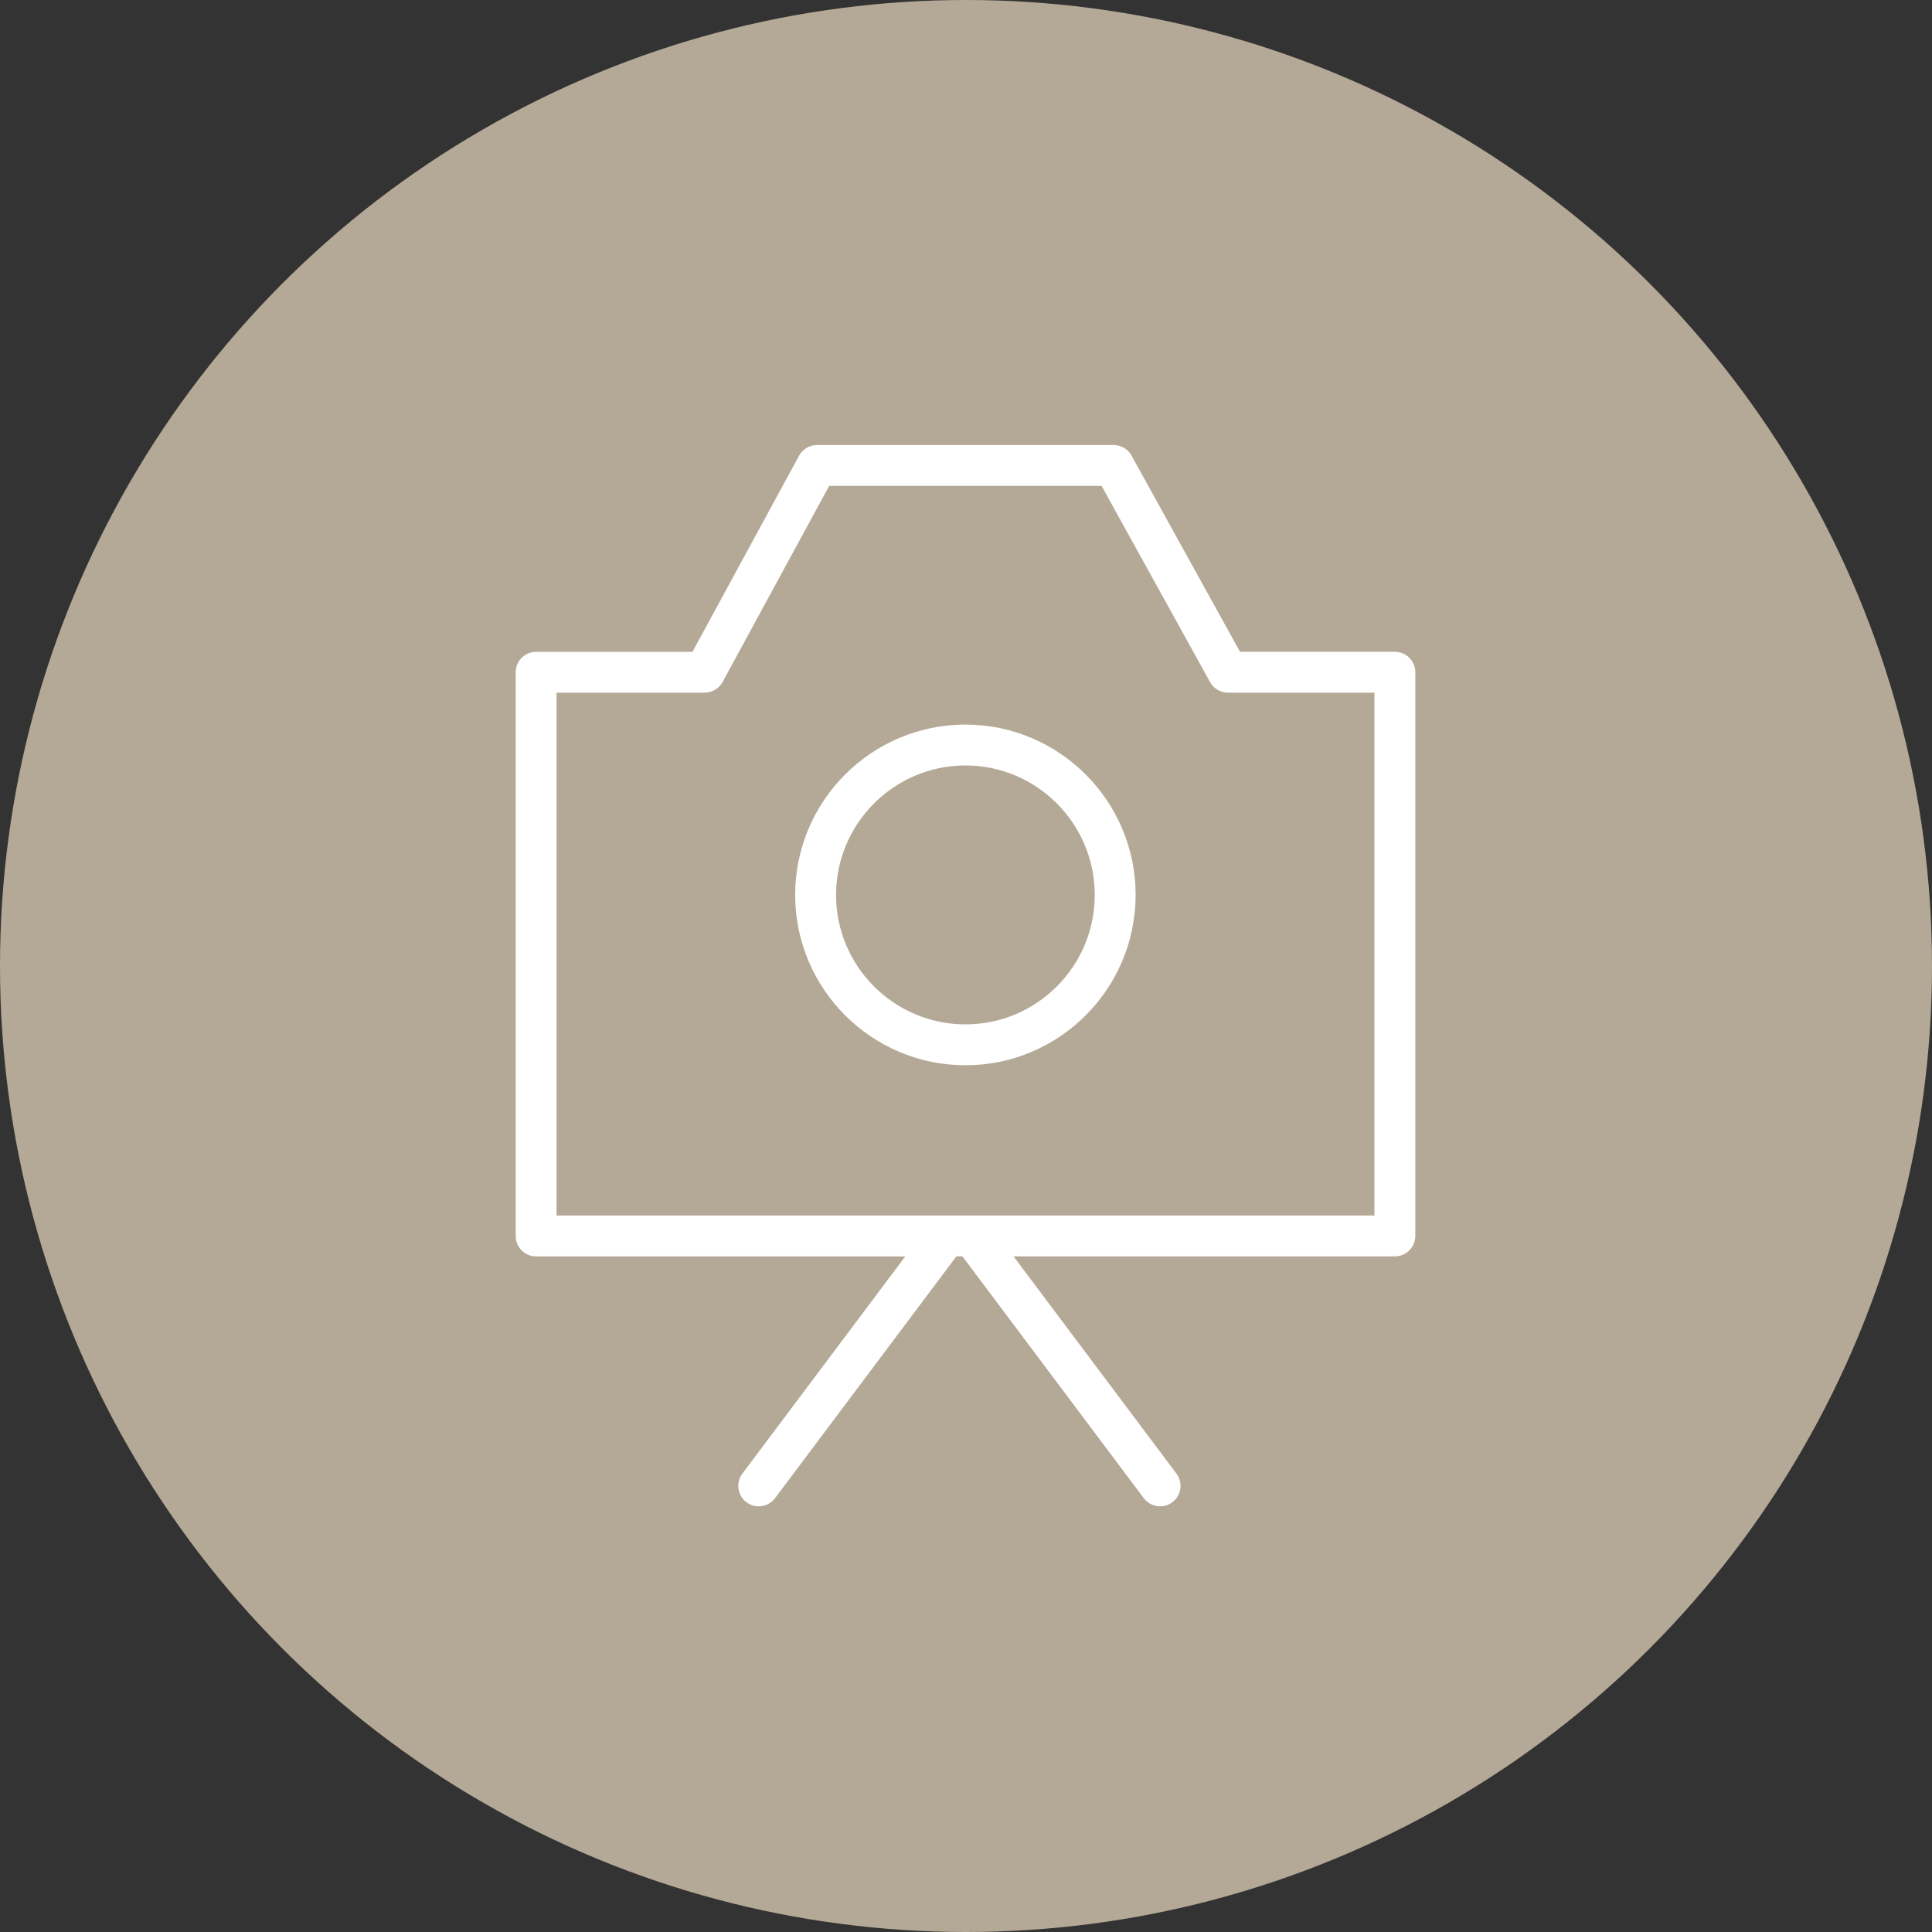 <?xml version="1.0" encoding="UTF-8"?> <svg xmlns="http://www.w3.org/2000/svg" xmlns:xlink="http://www.w3.org/1999/xlink" width="100px" height="100px" viewBox="0 0 100 100"><rect x="0" y="0" width="100" height="100" fill="#333333" stroke="none"/> <!-- Generator: Sketch 49.1 (51147) - http://www.bohemiancoding.com/sketch --> <title>Icon5</title> <desc>Created with Sketch.</desc> <defs></defs> <g id="Page-1" stroke="none" stroke-width="1" fill="none" fill-rule="evenodd"> <g id="Desktop" transform="translate(-308, -91)"> <g id="Icon5" transform="translate(308, 91)"> <g id="Group-3-Copy-4" fill="#B4A996"> <circle id="Oval-Copy" cx="50" cy="50" r="50"></circle> </g> <g id="Tilda_Icons_13ph_photocamera" transform="translate(26, 23)" fill="#FFFFFF" fill-rule="nonzero"> <path d="M46.199,10.737 L38.183,10.737 L32.566,0.58 C32.38,0.243 32.026,0.034 31.641,0.034 L16.289,0.034 C15.901,0.034 15.545,0.246 15.36,0.587 L9.842,10.738 L1.75,10.738 C1.166,10.738 0.692,11.211 0.692,11.795 L0.692,40.973 C0.692,41.557 1.166,42.031 1.75,42.031 L20.857,42.031 L12.425,53.274 C12.075,53.741 12.17,54.405 12.637,54.755 C12.827,54.898 13.049,54.967 13.271,54.967 C13.592,54.967 13.909,54.821 14.117,54.544 L23.502,42.03 L23.816,42.03 L33.2,54.543 C33.408,54.82 33.726,54.966 34.047,54.966 C34.268,54.966 34.491,54.897 34.681,54.755 C35.148,54.404 35.243,53.741 34.893,53.273 L26.461,42.03 L46.199,42.03 C46.782,42.03 47.256,41.556 47.256,40.972 L47.256,11.795 C47.256,11.21 46.782,10.737 46.199,10.737 Z M45.141,39.914 L2.808,39.914 L2.808,12.852 L10.471,12.852 C10.859,12.852 11.215,12.64 11.401,12.3 L16.918,2.149 L31.017,2.149 L36.634,12.306 C36.82,12.643 37.175,12.852 37.559,12.852 L45.14,12.852 L45.14,39.914 L45.141,39.914 Z" id="Shape"></path> <path d="M23.972,14.504 C19.112,14.504 15.158,18.46 15.158,23.322 C15.158,28.183 19.112,32.138 23.972,32.138 C28.828,32.138 32.779,28.183 32.779,23.322 C32.779,18.461 28.829,14.505 23.972,14.504 Z M23.972,30.022 C20.279,30.022 17.274,27.016 17.274,23.322 C17.274,19.627 20.279,16.62 23.972,16.62 C27.661,16.621 30.664,19.627 30.664,23.322 C30.664,27.016 27.662,30.022 23.972,30.022 Z" id="Shape"></path> </g> </g> </g> </g> </svg> 